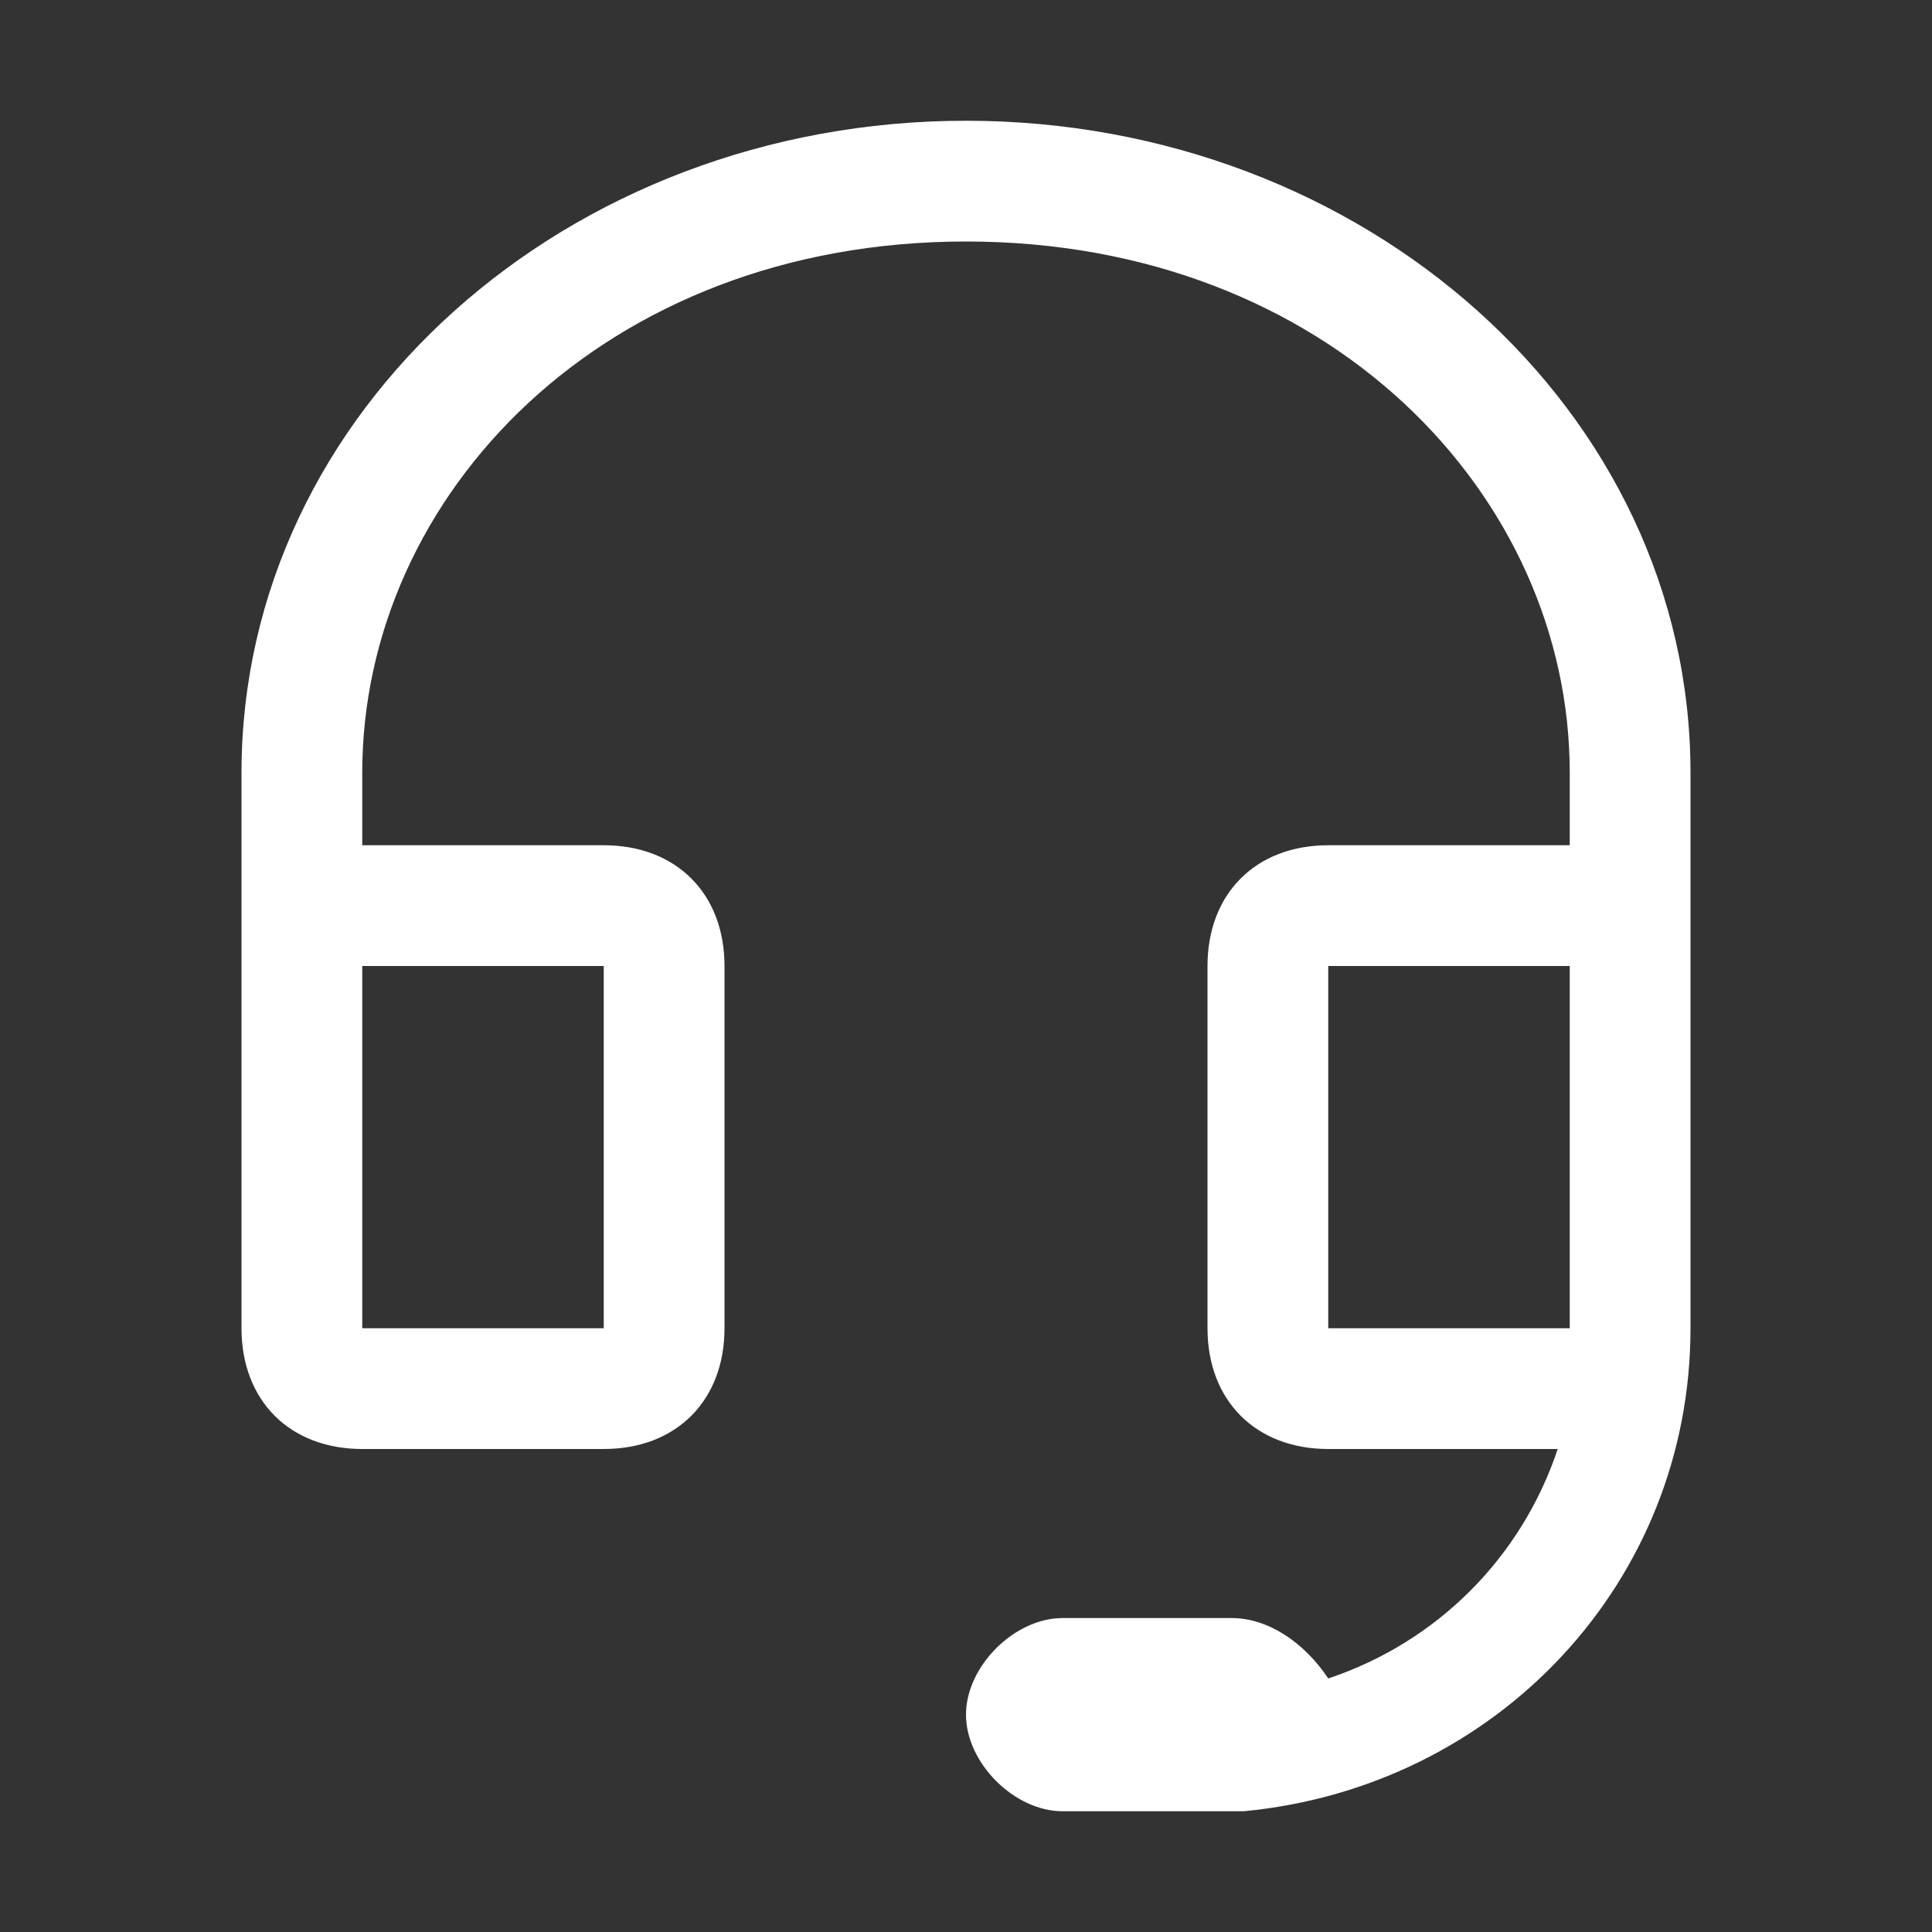 <svg width="22" height="22" viewBox="0 0 22 22" fill="none" xmlns="http://www.w3.org/2000/svg">
<rect x="0" y="0" width="22" height="22" fill="#333333" stroke="none"/>
<path d="M11 1.375C15.537 1.375 19.25 4.675 19.25 8.8V15.125C19.25 18.012 17.05 20.35 14.162 20.625H12.1C11.55 20.625 11 20.075 11 19.525C11 18.975 11.55 18.425 12.1 18.425H14.025C14.438 18.425 14.85 18.7 15.125 19.113C16.363 18.7 17.325 17.738 17.738 16.5H15.125C14.3 16.5 13.75 15.95 13.75 15.125V11C13.75 10.175 14.3 9.625 15.125 9.625H17.875V8.8C17.875 5.638 15.125 2.75 11 2.75C6.875 2.75 4.125 5.638 4.125 8.8V9.625H6.875C7.7 9.625 8.25 10.175 8.25 11V15.125C8.25 15.95 7.7 16.5 6.875 16.5H4.125C3.3 16.5 2.75 15.95 2.75 15.125V8.8C2.75 4.675 6.463 1.375 11 1.375ZM17.875 11H15.125V15.125H17.875V11ZM6.875 11H4.125V15.125H6.875V11Z" fill="white"/>
</svg>
